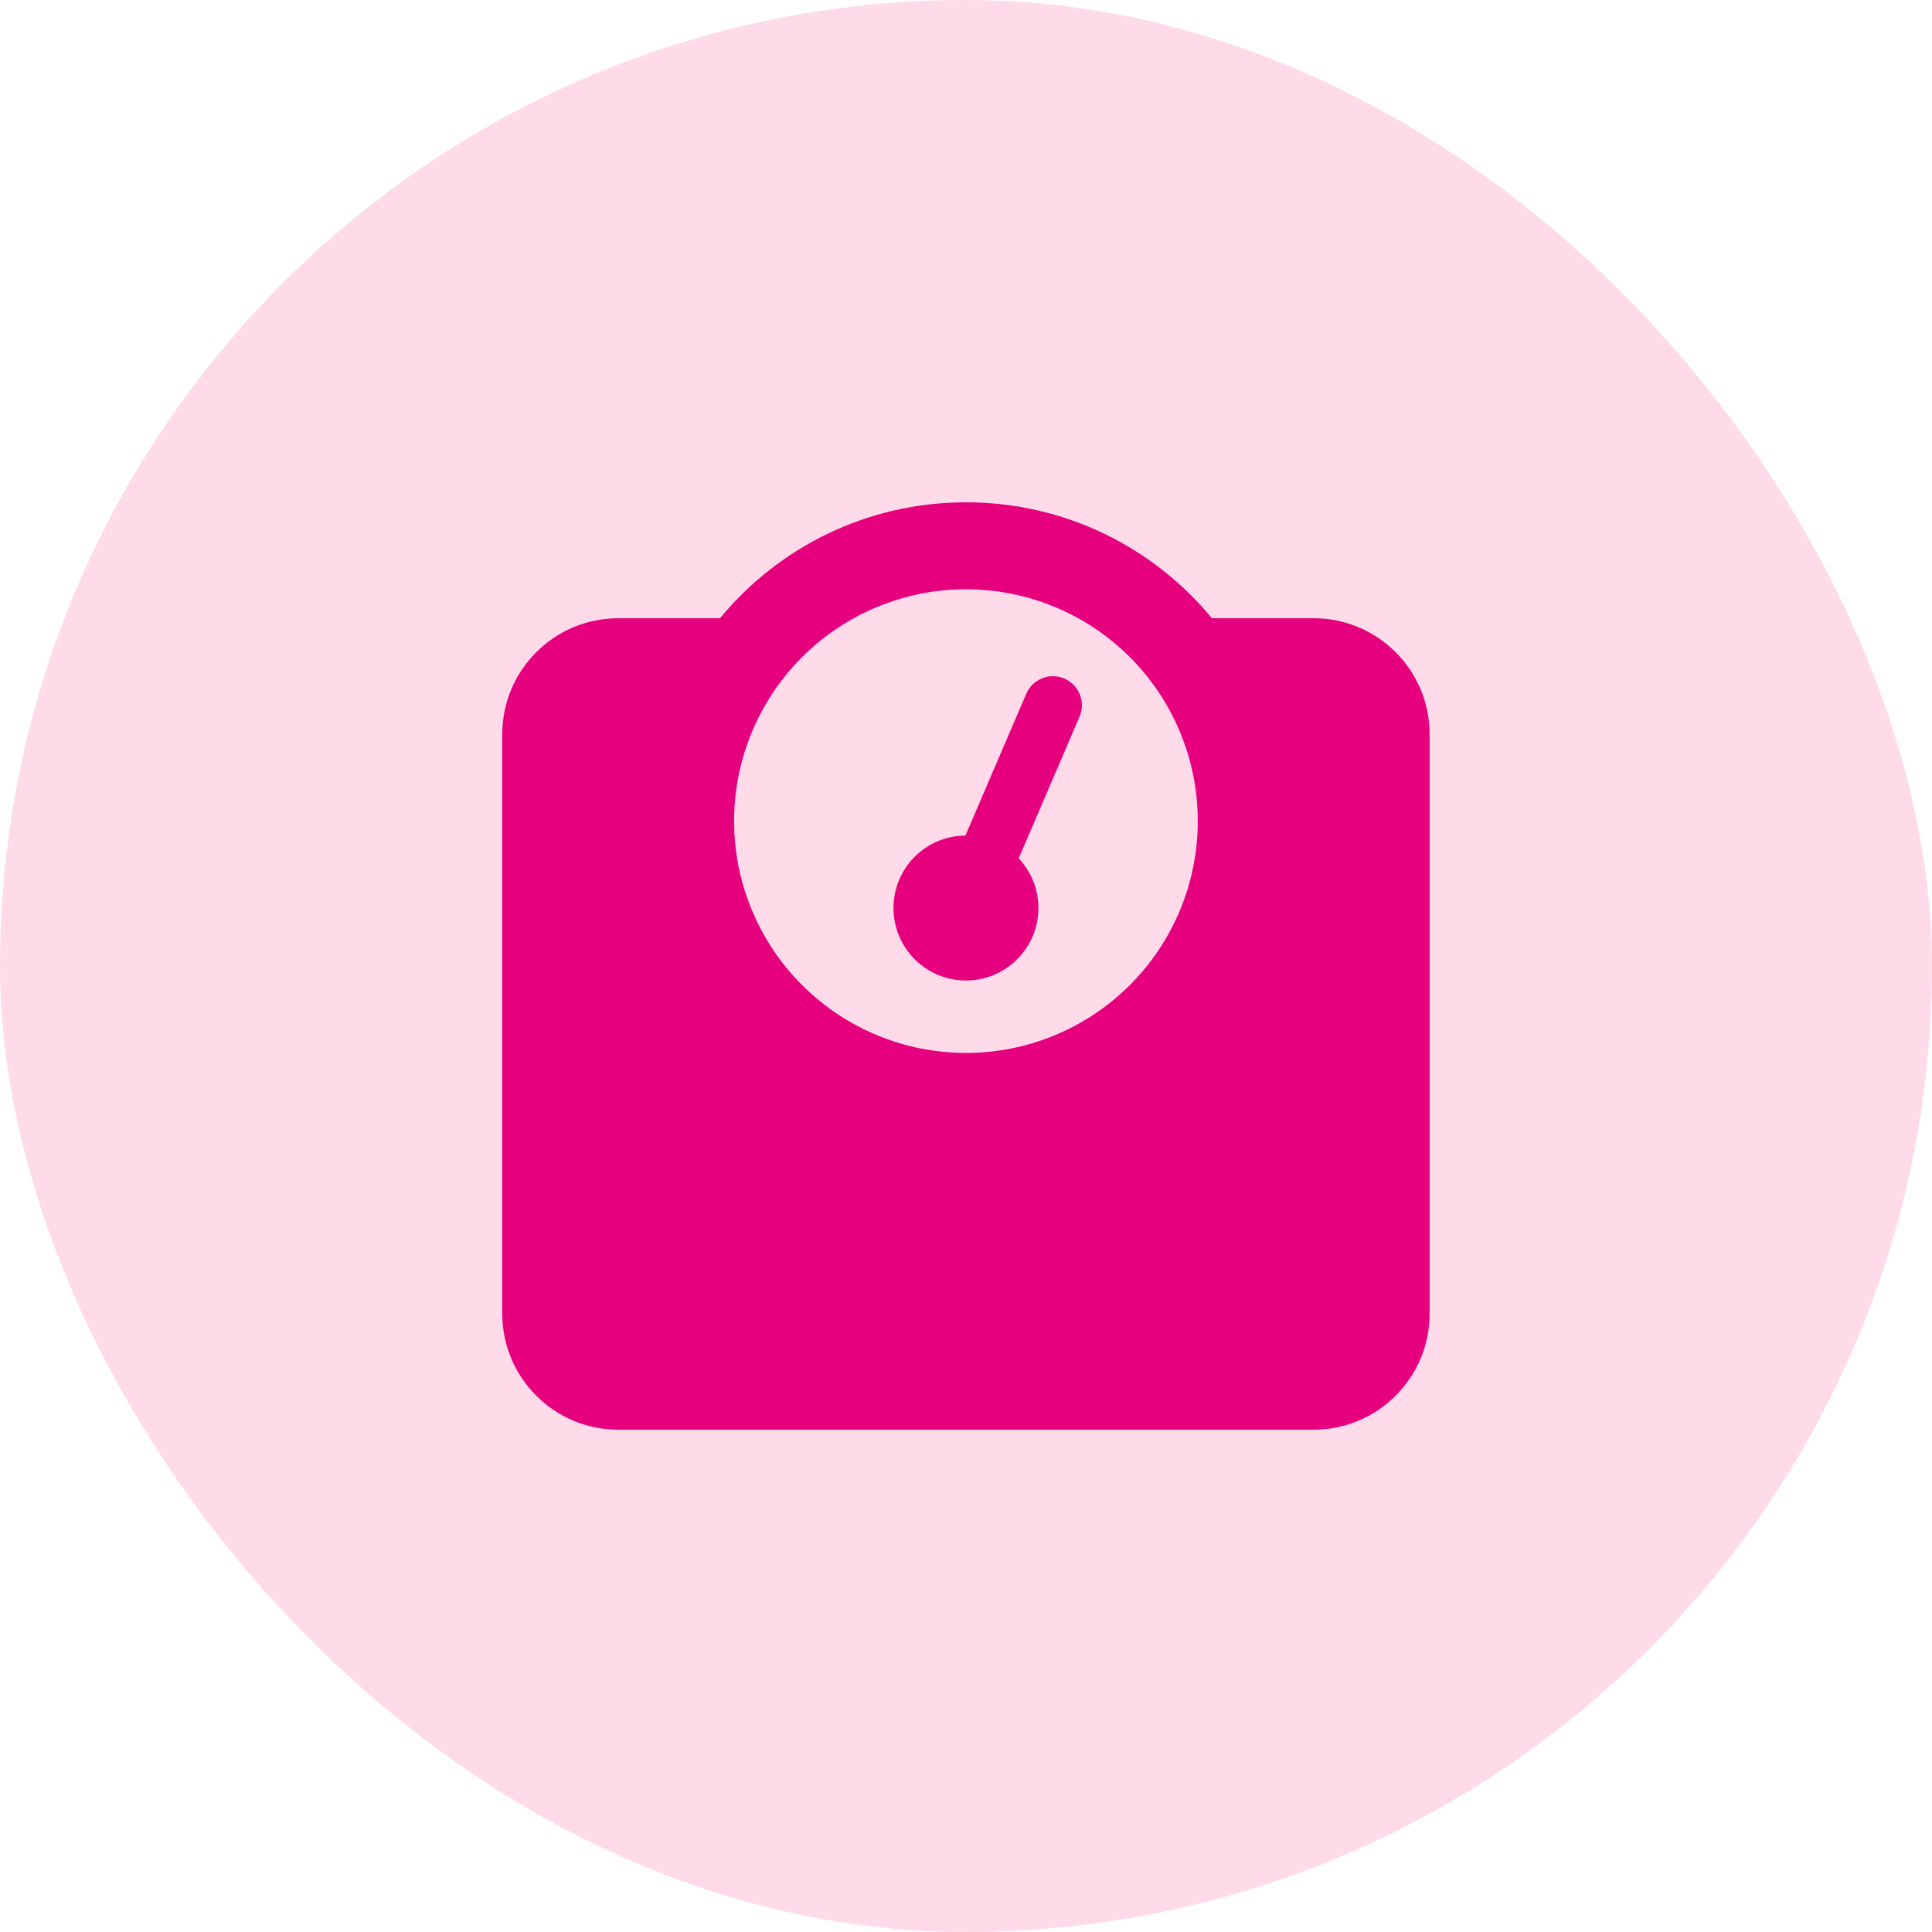 <svg width="36" height="36" viewBox="0 0 36 36" fill="none" xmlns="http://www.w3.org/2000/svg">
<rect width="36" height="36" rx="18" fill="#FFDAE9"/>
<path d="M13.679 15.3C13.679 14.154 14.134 13.056 14.945 12.245C15.755 11.435 16.854 10.98 17.999 10.98C19.145 10.98 20.244 11.435 21.054 12.245C21.864 13.056 22.319 14.154 22.319 15.3C22.319 16.446 21.864 17.545 21.054 18.355C20.244 19.165 19.145 19.62 17.999 19.62C16.854 19.62 15.755 19.165 14.945 18.355C14.134 17.545 13.679 16.446 13.679 15.3ZM22.583 11.52C21.492 10.2 19.846 9.36 17.999 9.36C16.153 9.36 14.506 10.2 13.416 11.52H11.519C10.328 11.52 9.359 12.489 9.359 13.68V24.48C9.359 25.671 10.328 26.64 11.519 26.64H24.479C25.671 26.64 26.639 25.671 26.639 24.48V13.68C26.639 12.489 25.671 11.52 24.479 11.52H22.583ZM19.349 16.92C19.349 16.562 19.211 16.238 18.982 15.995L20.116 13.353C20.234 13.079 20.105 12.762 19.832 12.644C19.559 12.526 19.241 12.654 19.123 12.927L17.989 15.57C17.247 15.573 16.649 16.177 16.649 16.92C16.649 17.666 17.253 18.27 17.999 18.27C18.745 18.27 19.349 17.666 19.349 16.92Z" fill="#E6007E"/>
</svg>
